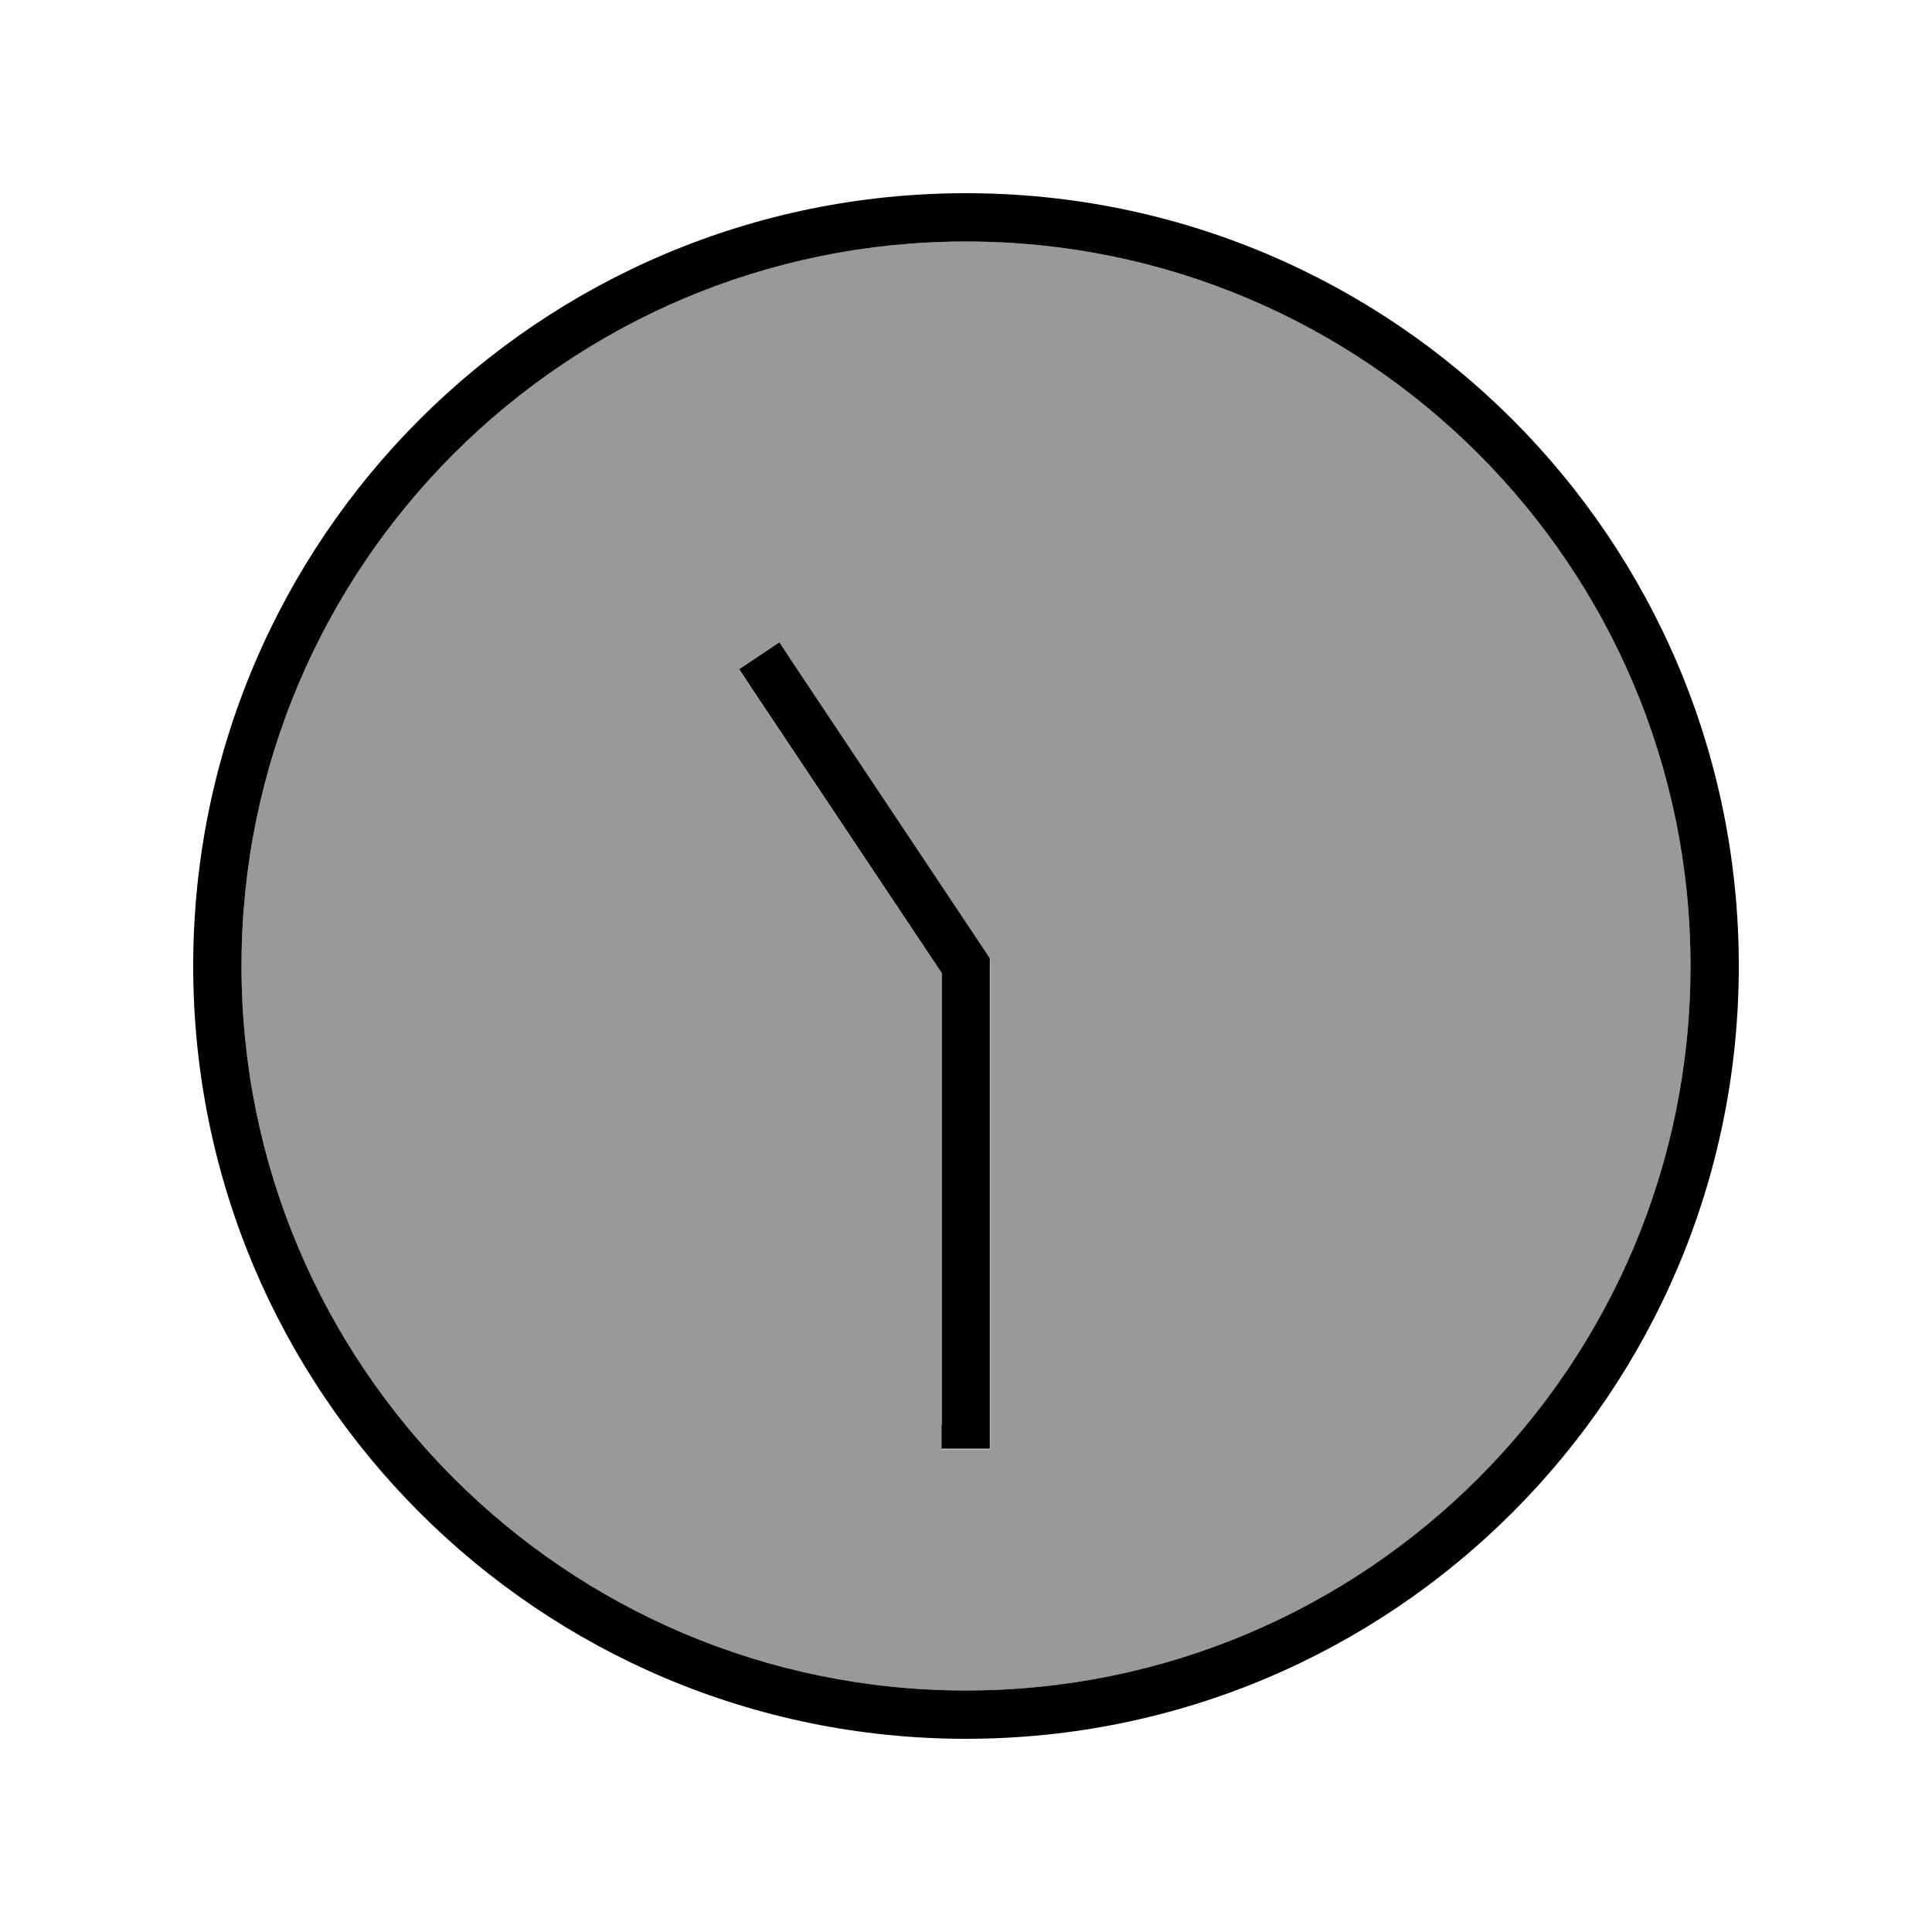 <svg xmlns="http://www.w3.org/2000/svg" viewBox="0 0 640 640"><!--! Font Awesome Pro 7.1.0 by @fontawesome - https://fontawesome.com License - https://fontawesome.com/license (Commercial License) Copyright 2025 Fonticons, Inc. --><path opacity=".4" fill="currentColor" d="M560 320C560 452.5 452.5 560 320 560C187.5 560 80 452.5 80 320C80 187.5 187.5 80 320 80C452.5 80 560 187.5 560 320zM244.9 221.8L249.3 228.5L312 322.5L312 480.1L328 480.1L328 317.7L326.7 315.7L262.7 219.7L258.3 213L245 221.9z"/><path fill="currentColor" d="M80 320C80 452.5 187.5 560 320 560C452.5 560 560 452.5 560 320C560 187.5 452.5 80 320 80C187.5 80 80 187.5 80 320zM576 320C576 461.4 461.4 576 320 576C178.6 576 64 461.4 64 320C64 178.6 178.6 64 320 64C461.4 64 576 178.6 576 320zM312 472L312 322.4L249.3 228.4L244.9 221.7L258.2 212.8L262.6 219.5L326.6 315.5L327.9 317.5L327.9 479.9L311.9 479.9L311.9 471.9z"/></svg>